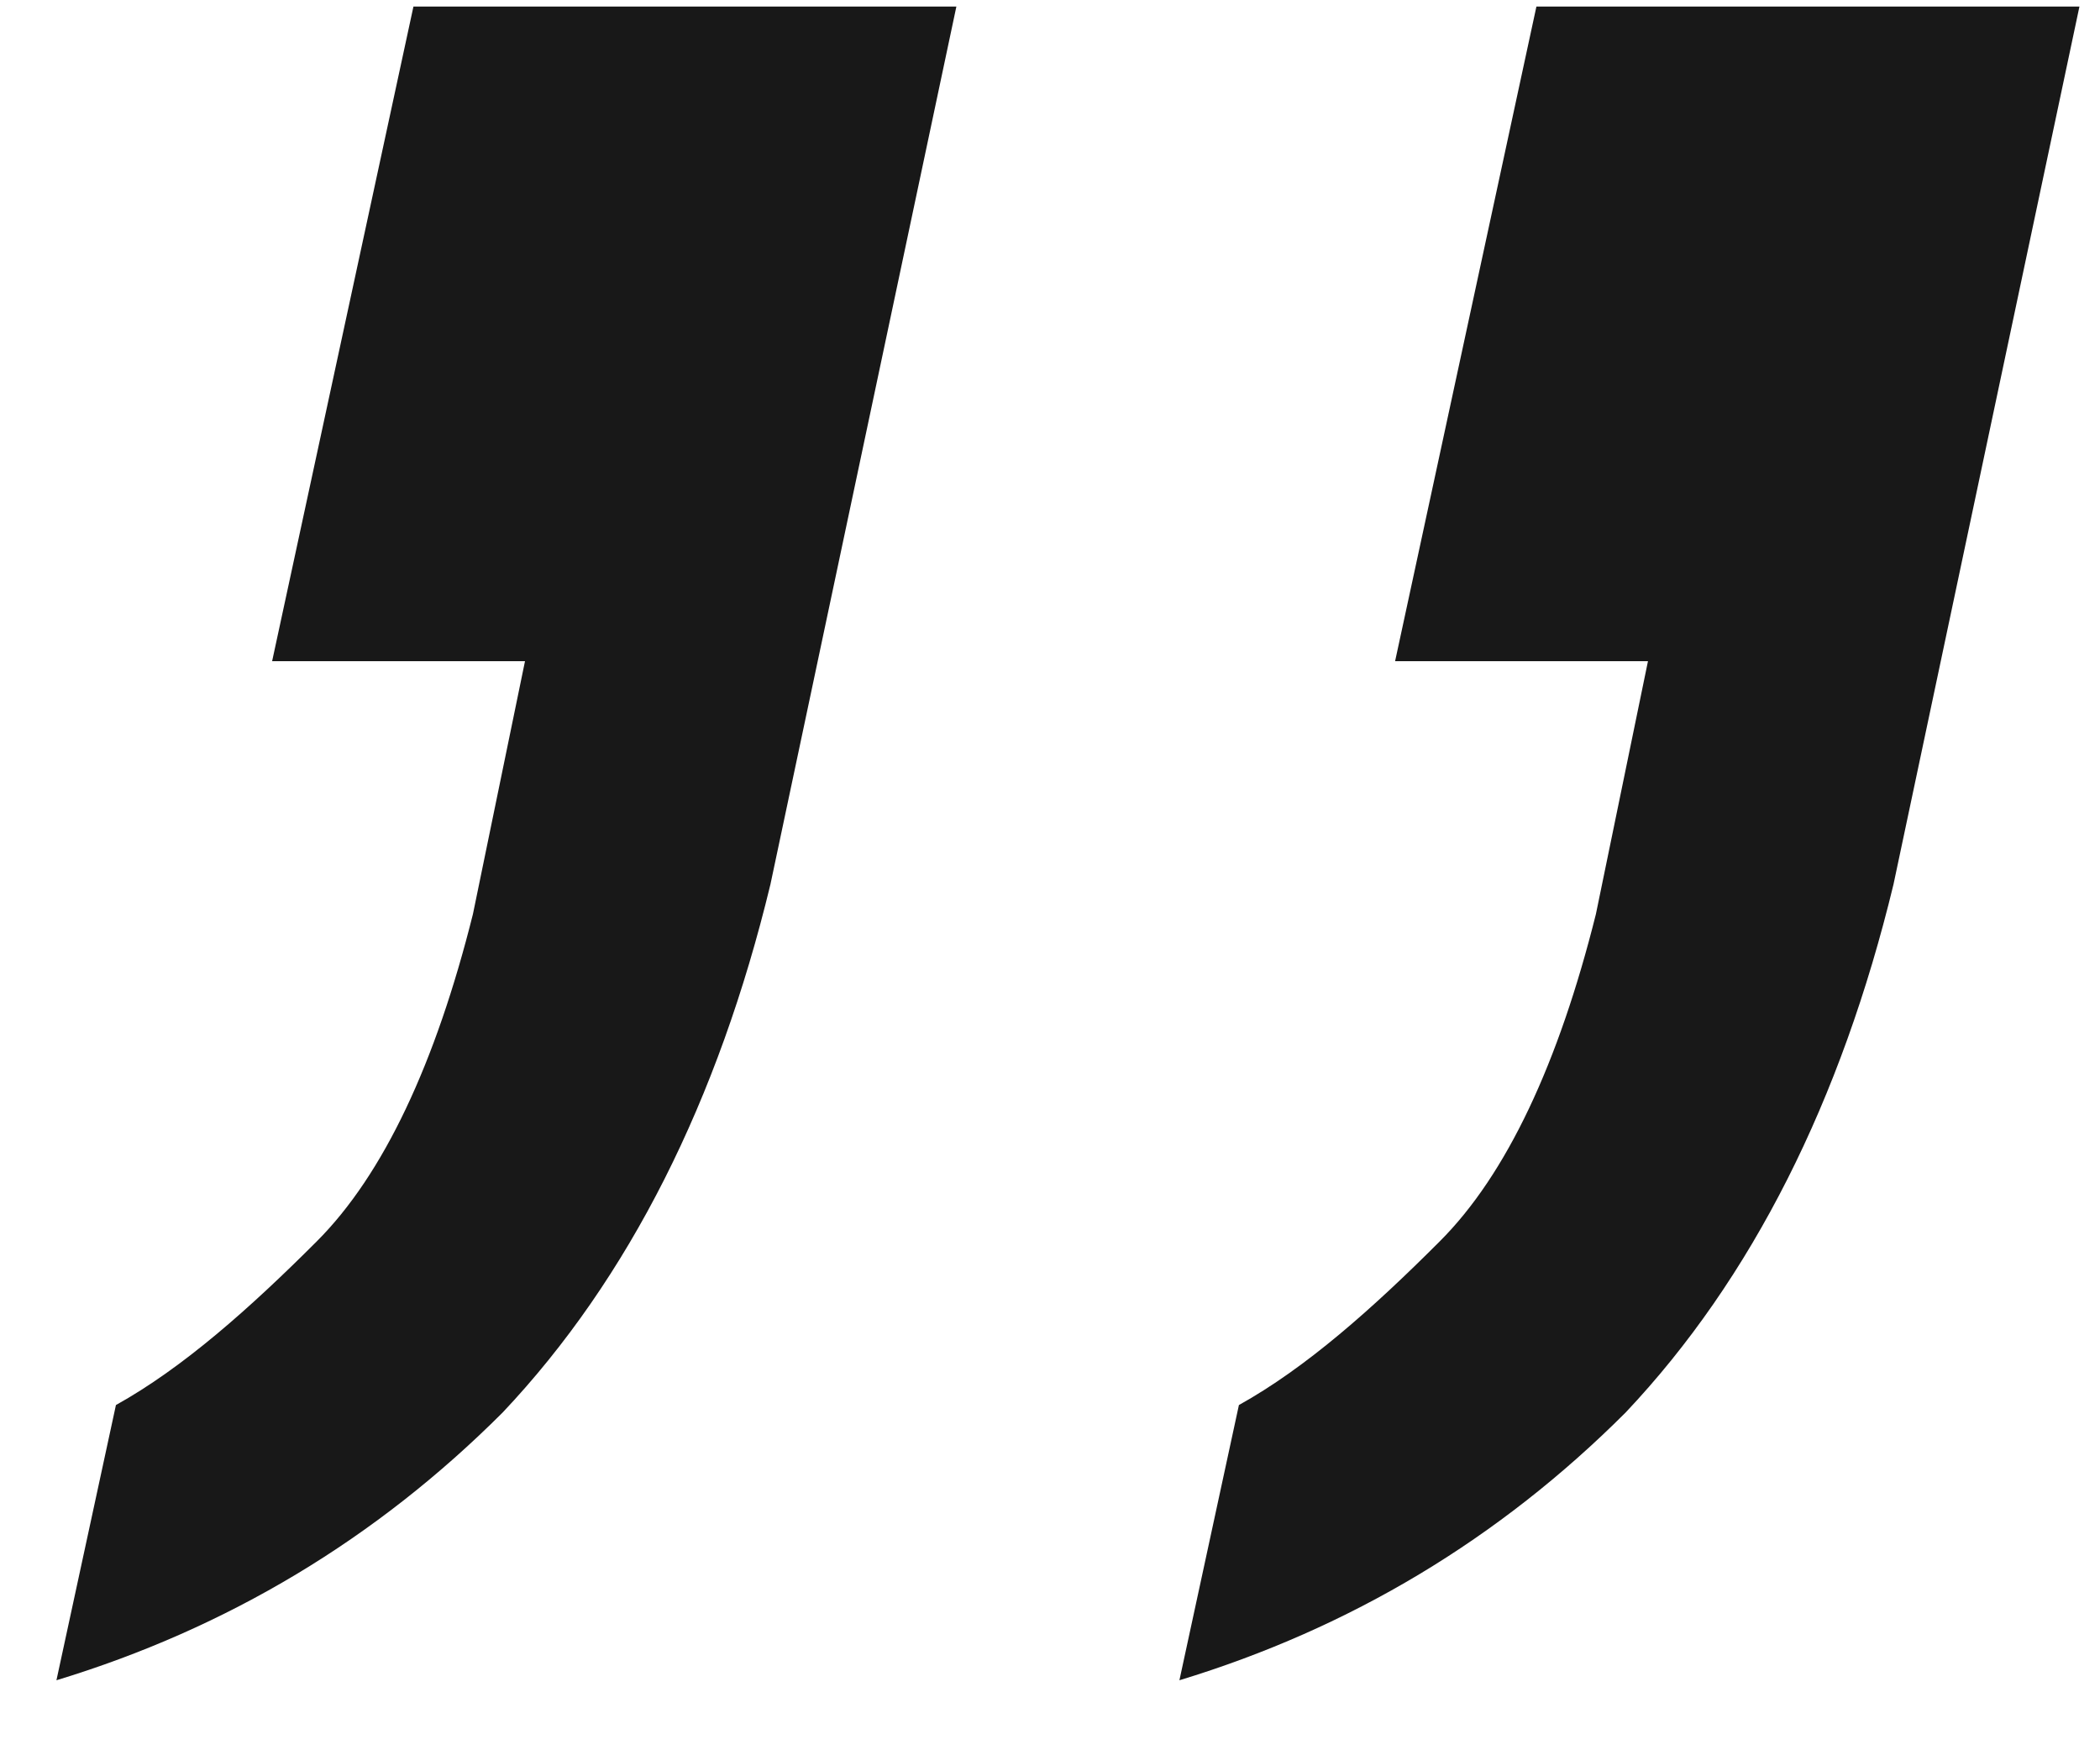 <?xml version="1.0" encoding="UTF-8"?> <svg xmlns="http://www.w3.org/2000/svg" width="24" height="20" viewBox="0 0 24 20" fill="none"><path d="M21.64 10.105C21.044 12.57 20.024 14.61 18.579 16.14C17.134 17.585 15.434 18.605 13.479 19.2L14.159 16.055C14.925 15.63 15.69 14.95 16.454 14.185C17.22 13.42 17.814 12.145 18.239 10.445L18.834 7.555H15.944L17.559 0.075L23.765 0.075L21.64 10.105ZM8.805 10.105C8.21 12.57 7.19 14.61 5.745 16.14C4.3 17.585 2.6 18.605 0.645 19.2L1.325 16.055C2.09 15.63 2.855 14.95 3.62 14.185C4.385 13.42 4.98 12.145 5.405 10.445L6 7.555L3.11 7.555L4.725 0.075L10.93 0.075L8.805 10.105Z" fill="#181818"></path></svg> 